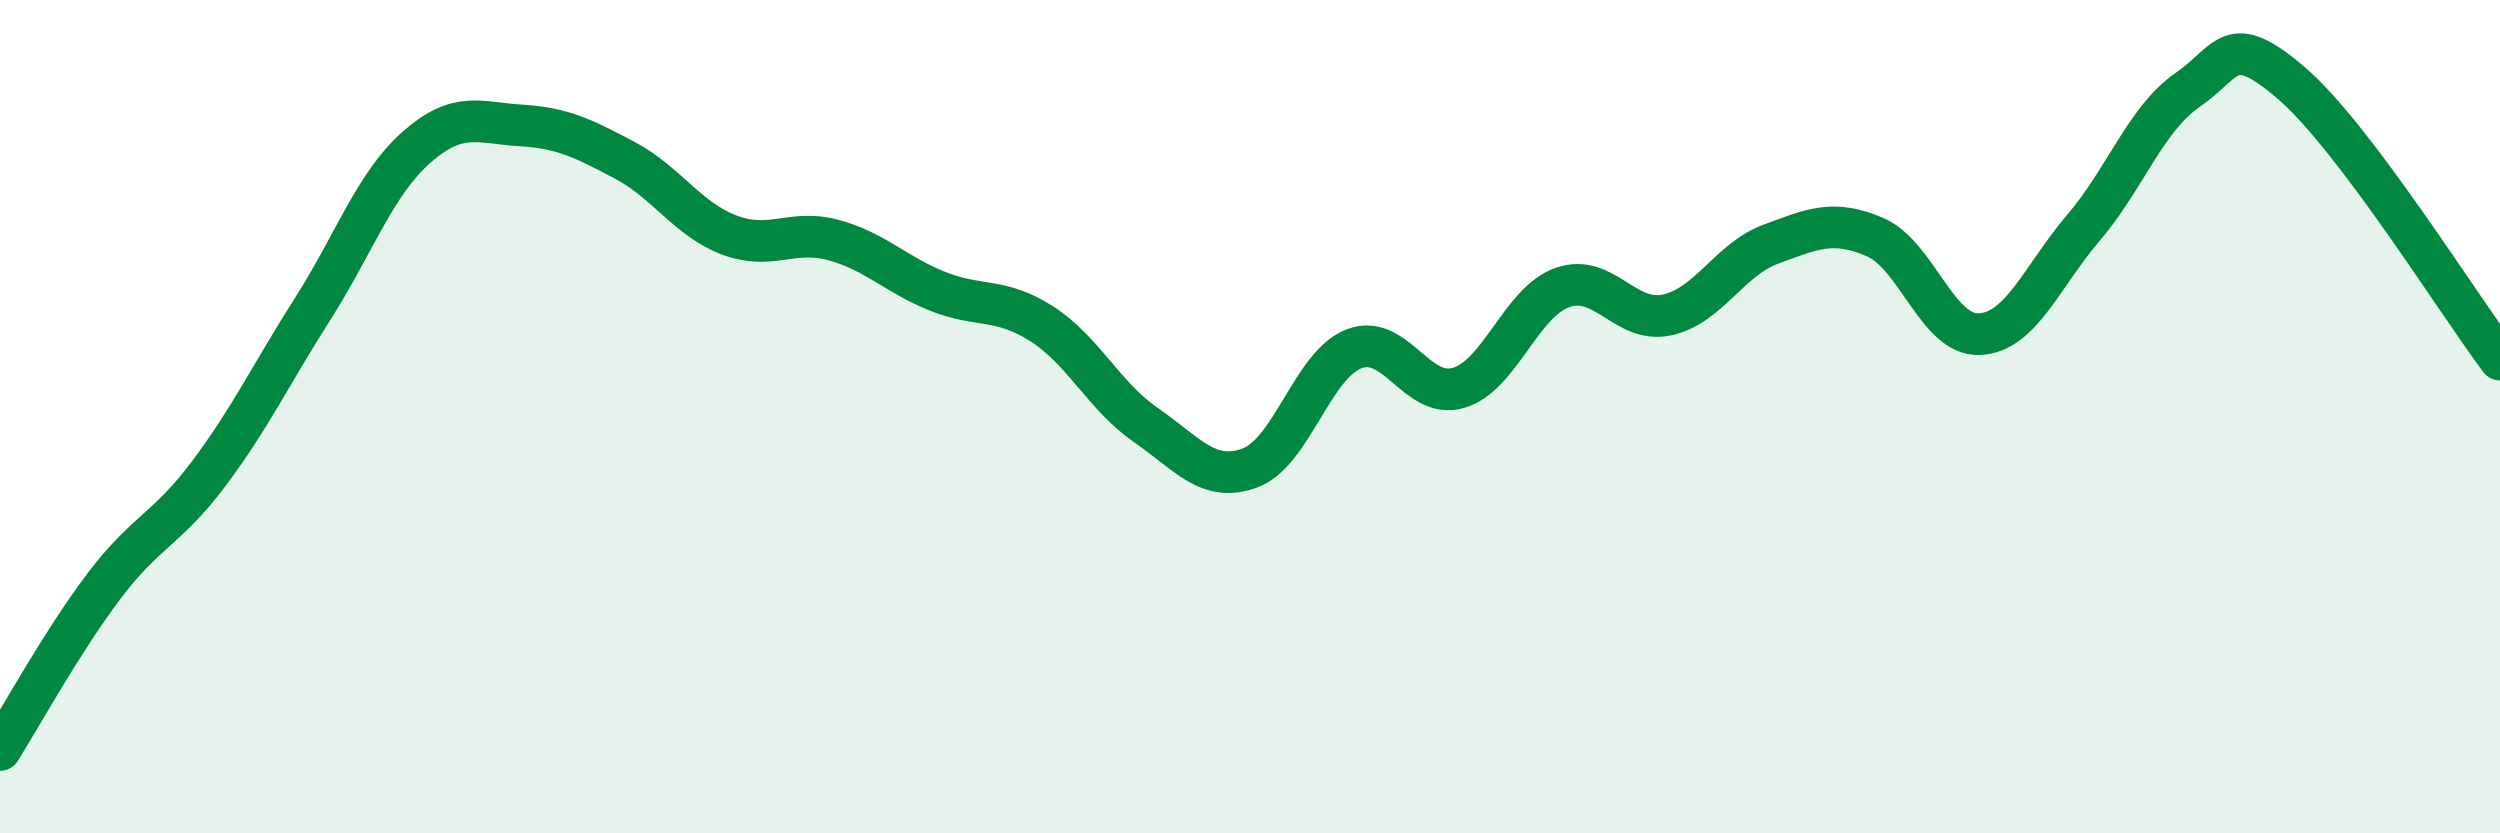 
    <svg width="60" height="20" viewBox="0 0 60 20" xmlns="http://www.w3.org/2000/svg">
      <path
        d="M 0,18 C 0.5,17.21 1.5,15.38 2.5,14.06 C 3.5,12.74 4,12.71 5,11.38 C 6,10.05 6.5,8.99 7.5,7.42 C 8.5,5.85 9,4.41 10,3.53 C 11,2.65 11.5,2.95 12.5,3.01 C 13.5,3.07 14,3.32 15,3.85 C 16,4.38 16.5,5.26 17.5,5.64 C 18.5,6.02 19,5.49 20,5.76 C 21,6.03 21.5,6.59 22.5,6.99 C 23.5,7.39 24,7.13 25,7.77 C 26,8.41 26.5,9.51 27.5,10.2 C 28.5,10.89 29,11.6 30,11.23 C 31,10.86 31.5,8.75 32.5,8.37 C 33.5,7.99 34,9.6 35,9.31 C 36,9.02 36.5,7.25 37.5,6.9 C 38.5,6.55 39,7.77 40,7.56 C 41,7.35 41.5,6.23 42.5,5.86 C 43.5,5.49 44,5.26 45,5.69 C 46,6.12 46.5,8.06 47.5,8.02 C 48.5,7.98 49,6.64 50,5.47 C 51,4.3 51.5,2.85 52.5,2.16 C 53.5,1.47 53.5,0.71 55,2 C 56.5,3.29 59,7.3 60,8.63L60 20L0 20Z"
        fill="#008740"
        opacity="0.1"
        stroke-linecap="round"
        stroke-linejoin="round"
      />
      <path
        d="M 0,18 C 0.5,17.21 1.5,15.38 2.5,14.06 C 3.5,12.74 4,12.71 5,11.38 C 6,10.05 6.5,8.99 7.5,7.42 C 8.5,5.85 9,4.41 10,3.53 C 11,2.65 11.5,2.95 12.5,3.01 C 13.5,3.07 14,3.32 15,3.85 C 16,4.38 16.5,5.26 17.5,5.64 C 18.5,6.02 19,5.49 20,5.76 C 21,6.03 21.5,6.59 22.5,6.99 C 23.5,7.39 24,7.13 25,7.77 C 26,8.41 26.5,9.51 27.5,10.2 C 28.5,10.89 29,11.6 30,11.23 C 31,10.86 31.5,8.75 32.5,8.37 C 33.5,7.99 34,9.6 35,9.31 C 36,9.02 36.5,7.25 37.5,6.9 C 38.5,6.55 39,7.77 40,7.56 C 41,7.35 41.5,6.23 42.5,5.86 C 43.5,5.49 44,5.26 45,5.69 C 46,6.12 46.5,8.06 47.5,8.02 C 48.5,7.98 49,6.64 50,5.47 C 51,4.3 51.5,2.85 52.5,2.16 C 53.5,1.47 53.5,0.71 55,2 C 56.5,3.29 59,7.3 60,8.63"
        stroke="#008740"
        stroke-width="1"
        fill="none"
        stroke-linecap="round"
        stroke-linejoin="round"
      />
    </svg>
  